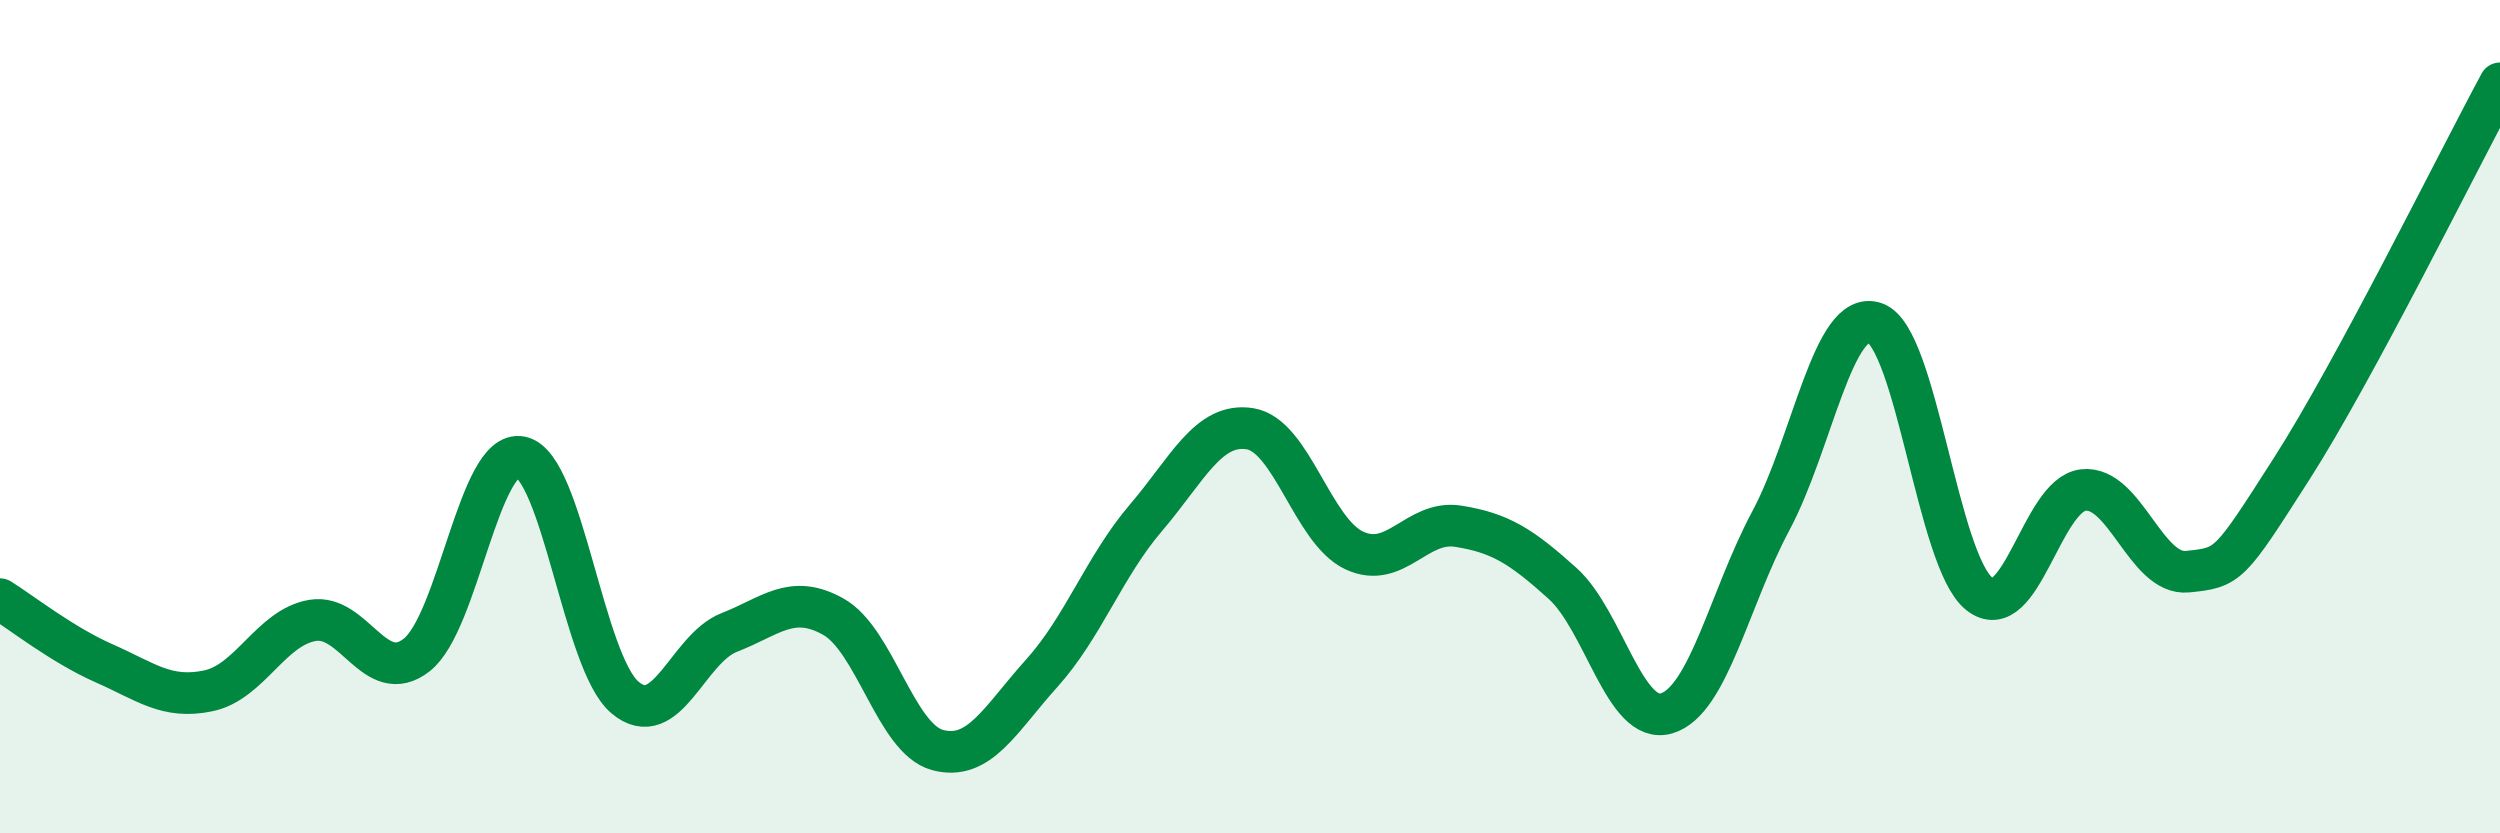 
    <svg width="60" height="20" viewBox="0 0 60 20" xmlns="http://www.w3.org/2000/svg">
      <path
        d="M 0,14.38 C 0.5,14.69 1.5,15.48 2.5,15.92 C 3.5,16.36 4,16.79 5,16.58 C 6,16.37 6.5,15.06 7.5,14.89 C 8.5,14.72 9,16.5 10,15.72 C 11,14.94 11.5,10.77 12.5,10.97 C 13.5,11.17 14,15.9 15,16.74 C 16,17.58 16.5,15.57 17.5,15.18 C 18.5,14.79 19,14.24 20,14.8 C 21,15.36 21.5,17.73 22.5,18 C 23.5,18.27 24,17.27 25,16.16 C 26,15.05 26.5,13.6 27.5,12.43 C 28.5,11.26 29,10.13 30,10.29 C 31,10.45 31.5,12.74 32.5,13.21 C 33.5,13.68 34,12.47 35,12.63 C 36,12.79 36.5,13.1 37.5,14 C 38.5,14.9 39,17.42 40,17.12 C 41,16.82 41.5,14.37 42.5,12.5 C 43.5,10.63 44,7.4 45,7.75 C 46,8.1 46.5,13.45 47.5,14.25 C 48.5,15.05 49,11.87 50,11.76 C 51,11.65 51.5,13.82 52.5,13.72 C 53.5,13.62 53.5,13.59 55,11.25 C 56.5,8.91 59,3.85 60,2L60 20L0 20Z"
        fill="#008740"
        opacity="0.1"
        stroke-linecap="round"
        stroke-linejoin="round"
      />
      <path
        d="M 0,14.38 C 0.5,14.69 1.5,15.48 2.5,15.92 C 3.5,16.36 4,16.79 5,16.58 C 6,16.37 6.5,15.06 7.5,14.89 C 8.5,14.72 9,16.5 10,15.72 C 11,14.94 11.5,10.77 12.5,10.97 C 13.5,11.17 14,15.9 15,16.74 C 16,17.58 16.5,15.57 17.5,15.18 C 18.5,14.79 19,14.24 20,14.8 C 21,15.36 21.5,17.73 22.5,18 C 23.5,18.27 24,17.27 25,16.16 C 26,15.05 26.5,13.6 27.5,12.43 C 28.5,11.26 29,10.13 30,10.29 C 31,10.45 31.5,12.74 32.5,13.21 C 33.5,13.68 34,12.47 35,12.63 C 36,12.79 36.5,13.1 37.5,14 C 38.5,14.9 39,17.42 40,17.12 C 41,16.82 41.5,14.37 42.5,12.5 C 43.5,10.63 44,7.4 45,7.75 C 46,8.1 46.5,13.45 47.5,14.25 C 48.5,15.05 49,11.87 50,11.76 C 51,11.65 51.5,13.82 52.5,13.72 C 53.5,13.62 53.5,13.59 55,11.25 C 56.5,8.91 59,3.85 60,2"
        stroke="#008740"
        stroke-width="1"
        fill="none"
        stroke-linecap="round"
        stroke-linejoin="round"
      />
    </svg>
  